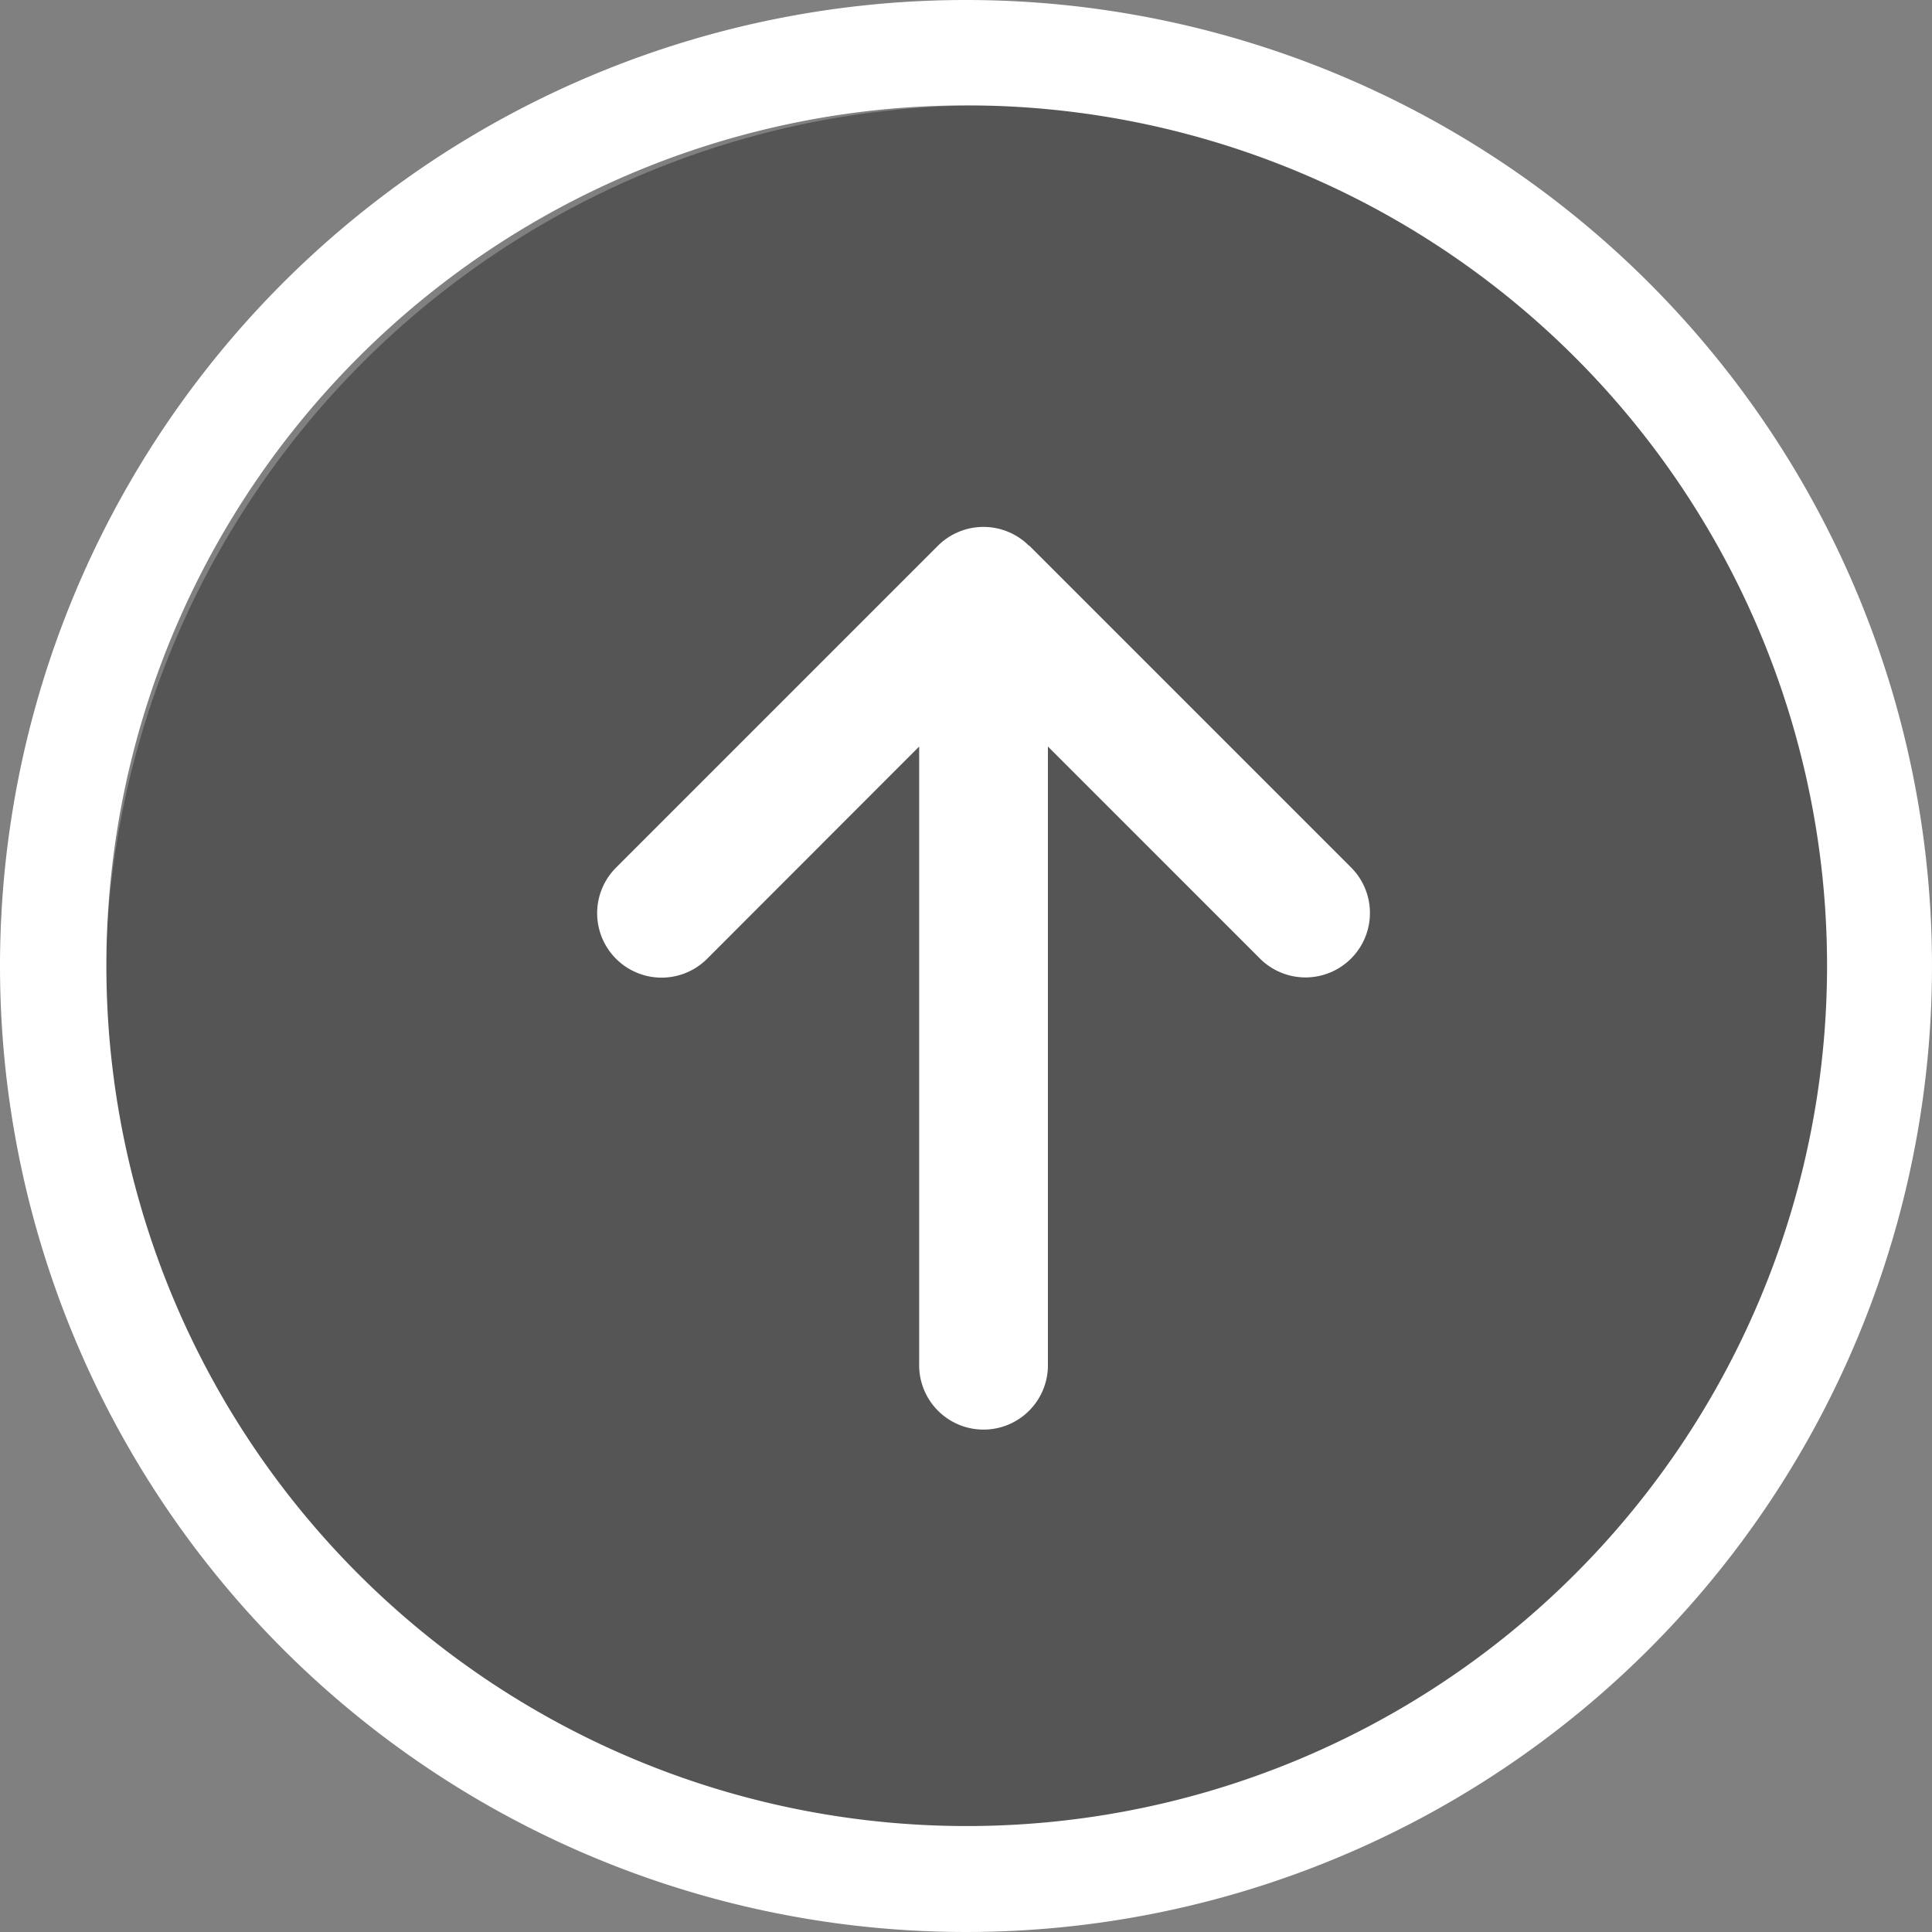 <svg xmlns="http://www.w3.org/2000/svg" width="55" height="55" viewBox="0 0 55 55">
  <rect x="0" y="0" width="55" height="55" fill="#808080" stroke="none"/>
  <g id="back_to_top" data-name="back to top" transform="translate(-1658 -3885)">
    <g id="circle">
      <circle id="Ellipse_20" data-name="Ellipse 20" cx="25" cy="25" r="25" transform="translate(1661 3888)" fill="#555"/>
      <path id="Ellipse_20_-_Outline" data-name="Ellipse 20 - Outline" d="M27.5,3a24.492,24.492,0,1,0,9.536,1.924A24.507,24.507,0,0,0,27.5,3m0-3A27.5,27.5,0,1,1,0,27.5,27.5,27.5,0,0,1,27.5,0Z" transform="translate(1658 3885)" fill="#fff"/>
    </g>
    <path id="arrow-up-solid" d="M12.219,32.562a1.835,1.835,0,0,0-2.594,0L.462,41.725a1.834,1.834,0,1,0,2.594,2.594l6.036-6.042v17.57a1.833,1.833,0,1,0,3.665,0V38.277l6.036,6.036a1.834,1.834,0,1,0,2.594-2.594l-9.163-9.163Z" transform="translate(1675.075 3867.975)" fill="#fff"/>
  </g>
</svg>
